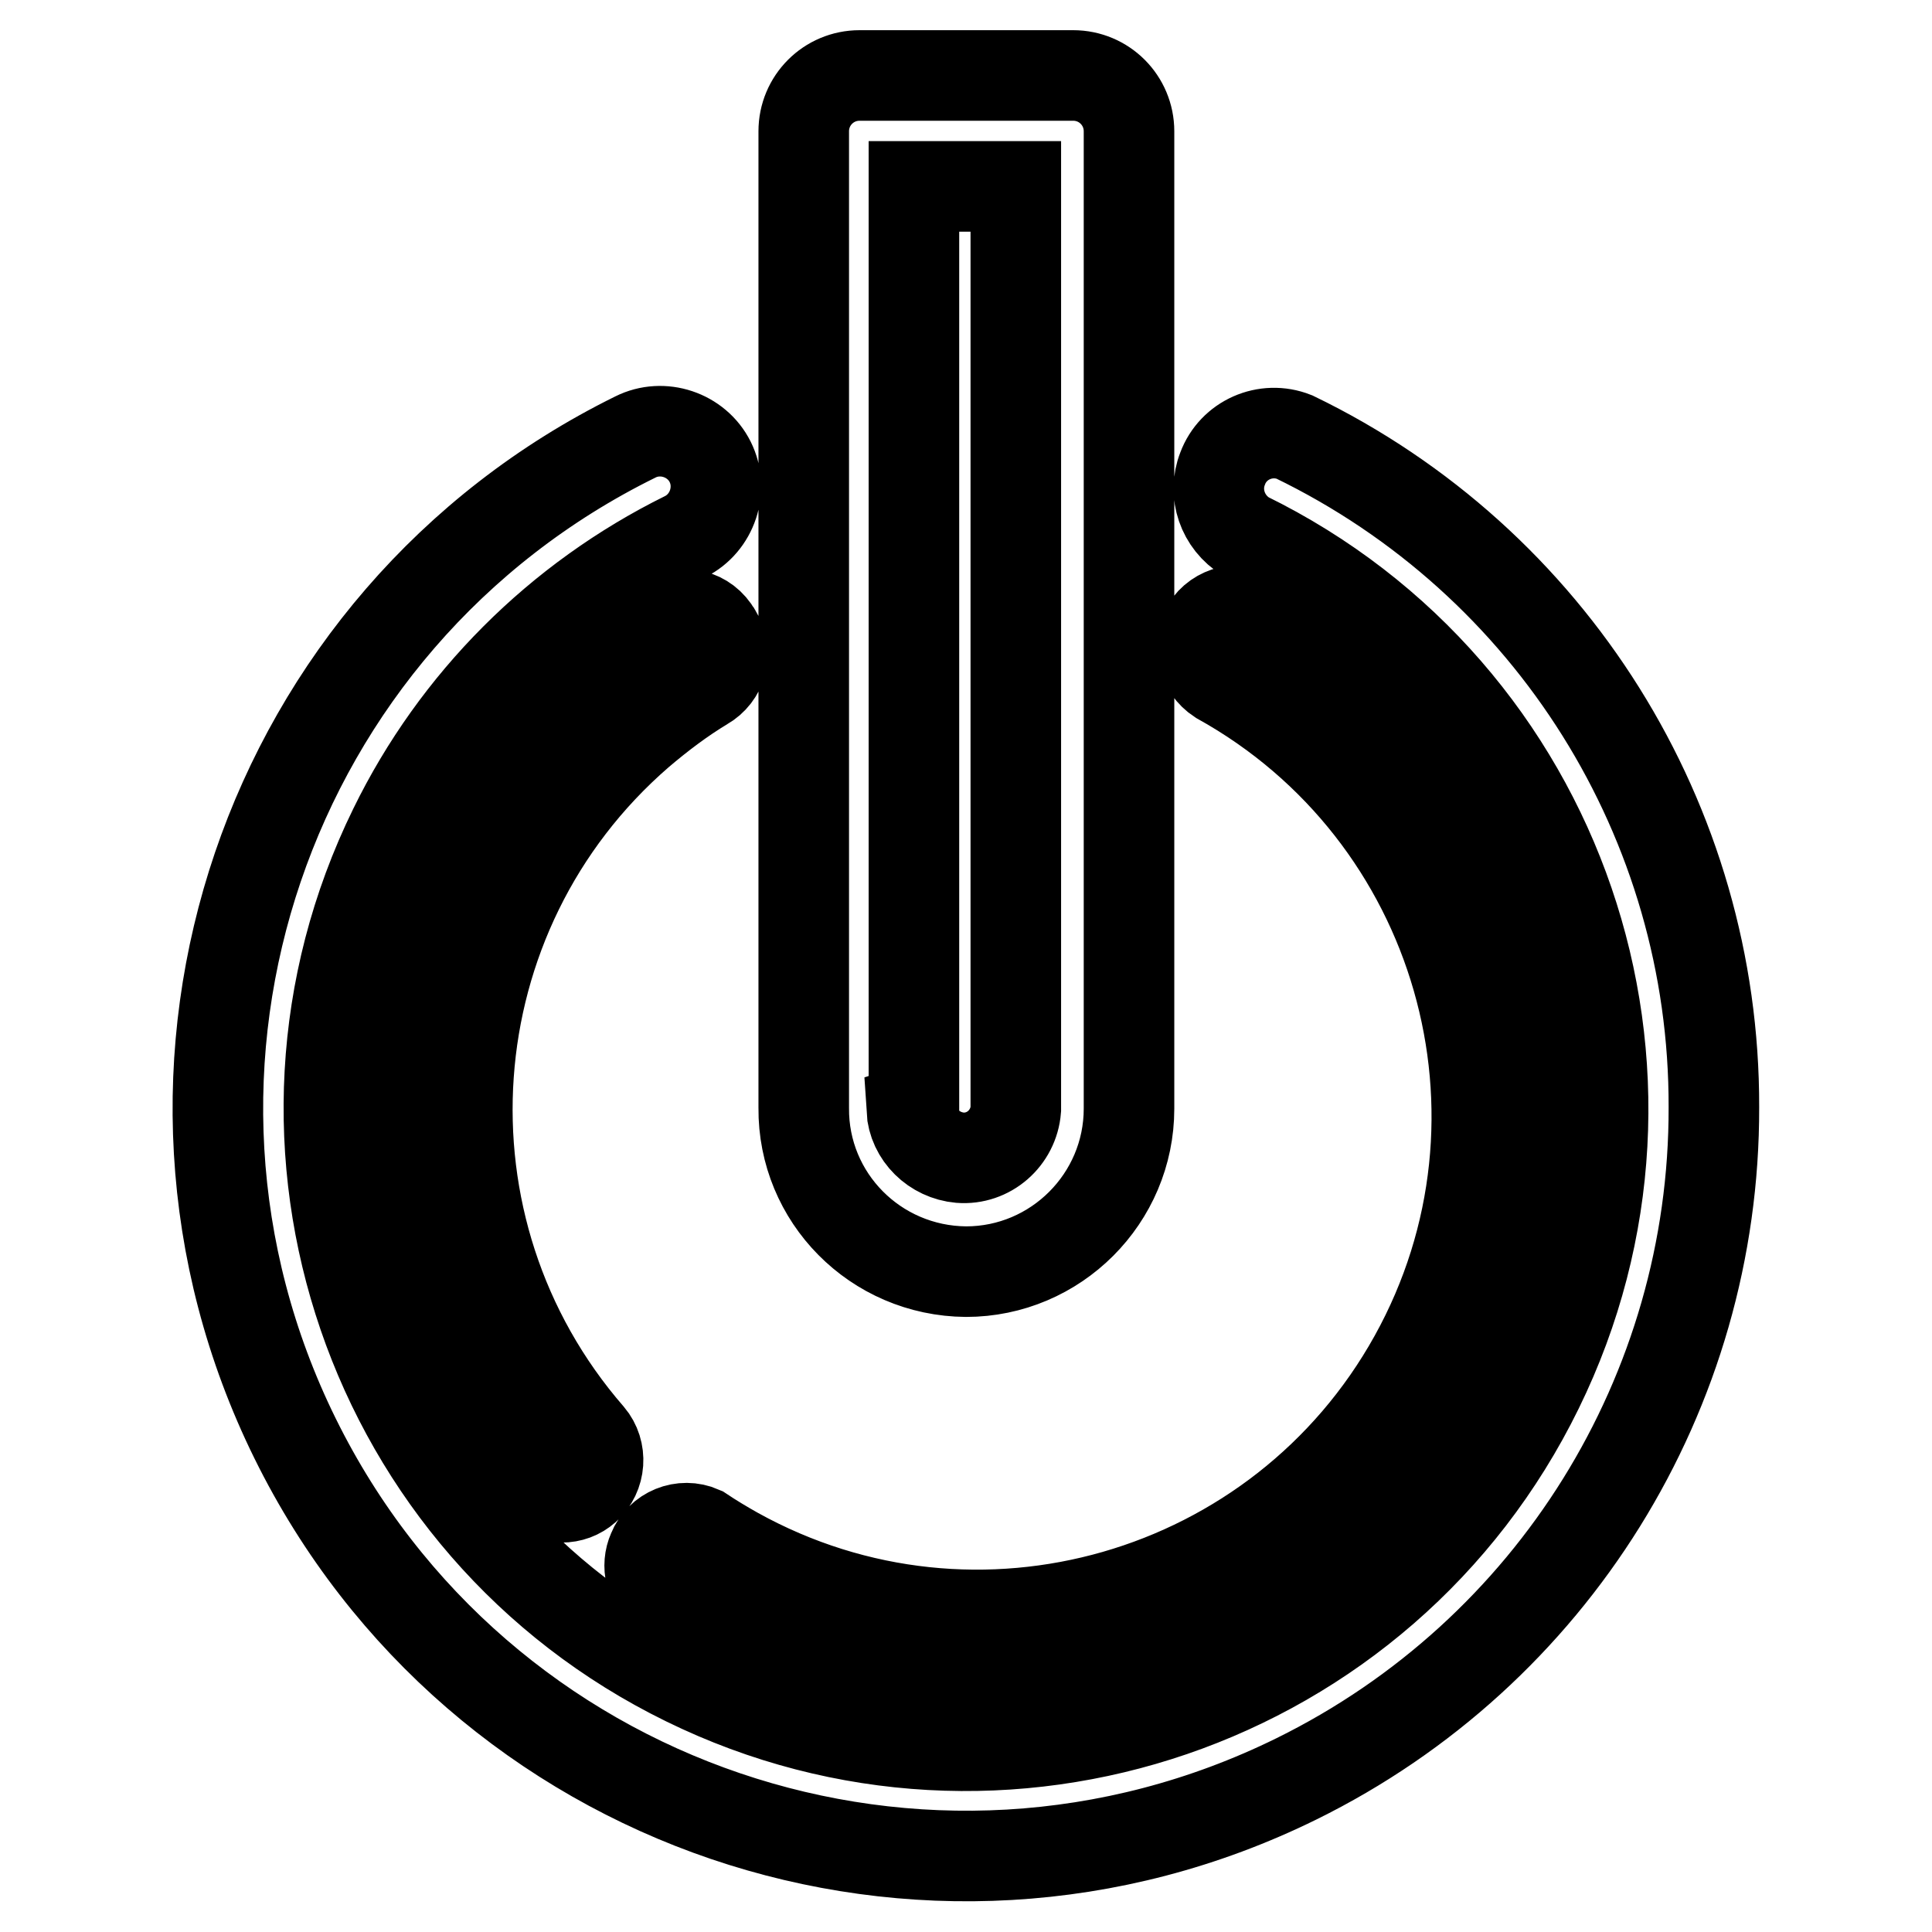 <?xml version="1.0" encoding="utf-8"?>
<!-- Svg Vector Icons : http://www.onlinewebfonts.com/icon -->
<!DOCTYPE svg PUBLIC "-//W3C//DTD SVG 1.1//EN" "http://www.w3.org/Graphics/SVG/1.1/DTD/svg11.dtd">
<svg version="1.1" xmlns="http://www.w3.org/2000/svg" xmlns:xlink="http://www.w3.org/1999/xlink" x="0px" y="0px" viewBox="0 0 256 256" enable-background="new 0 0 256 256" xml:space="preserve">
<g> <path stroke-width="12" fill-opacity="0" stroke="#000000"  d="M171.5,57.9c-3.8-1.5-8.1,0.4-9.5,4.2c-1.3,3.3,0,7.1,3.1,9c41.9,20.5,59.2,71.1,38.7,112.9 c-20.5,41.9-71.1,59.2-112.9,38.7c-41.9-20.5-59.2-71.1-38.7-112.9C60.4,93,74,79.4,90.8,71.1c3.6-1.8,5.1-6.3,3.3-9.9 c-1.8-3.6-6.3-5.1-9.9-3.3l0,0c-49.1,24.2-69.3,83.6-45.1,132.7c24.2,49.1,83.6,69.3,132.7,45.1c33.9-16.7,55.4-51.2,55.3-89 C227.2,108.9,205.6,74.4,171.5,57.9z M88.2,82.2c-35.7,22-46.8,68.8-24.8,104.5c2.2,3.5,4.6,6.9,7.3,10c0.9,1,2.3,1.7,3.7,1.7 c1.2,0,2.3-0.4,3.2-1.2c2-1.8,2.2-4.9,0.5-6.9c-23.9-27.5-21-69.3,6.6-93.2c2.7-2.3,5.6-4.5,8.6-6.3c2.3-1.3,3.2-4.3,1.8-6.6 c-0.1-0.1-0.1-0.2-0.2-0.3C93.5,81.4,90.5,80.7,88.2,82.2z M161.6,90c31.9,17.7,43.5,58,25.8,89.9c-17.7,31.9-58,43.5-89.9,25.8 c-1.6-0.9-3.1-1.8-4.6-2.8c-2.5-1.1-5.4,0.1-6.4,2.6c-0.9,2-0.3,4.4,1.4,5.7c35.1,22.9,82.1,13,105-22.2 c22.9-35.1,13-82.1-22.2-105c-1.3-0.9-2.6-1.7-4-2.4c-2.3-1.4-5.4-0.7-6.8,1.6C158.6,85.5,159.3,88.5,161.6,90L161.6,90z  M128,168.5c11.9,0,21.6-9.7,21.6-21.6c0-0.6,0-1.2,0-1.8V17.4c0-4.1-3.3-7.4-7.4-7.4h-28.3c-4.1,0-7.4,3.3-7.4,7.4V145 c0,0.6,0,1.2,0,1.8C106.4,158.7,116,168.4,128,168.5C128,168.5,128,168.5,128,168.5z M121.1,146.9v-0.8V24.7h13.5V147 c-0.3,3.8-3.6,6.7-7.4,6.4c-3.4-0.3-6.2-3-6.4-6.4L121.1,146.9z"/></g>
</svg>